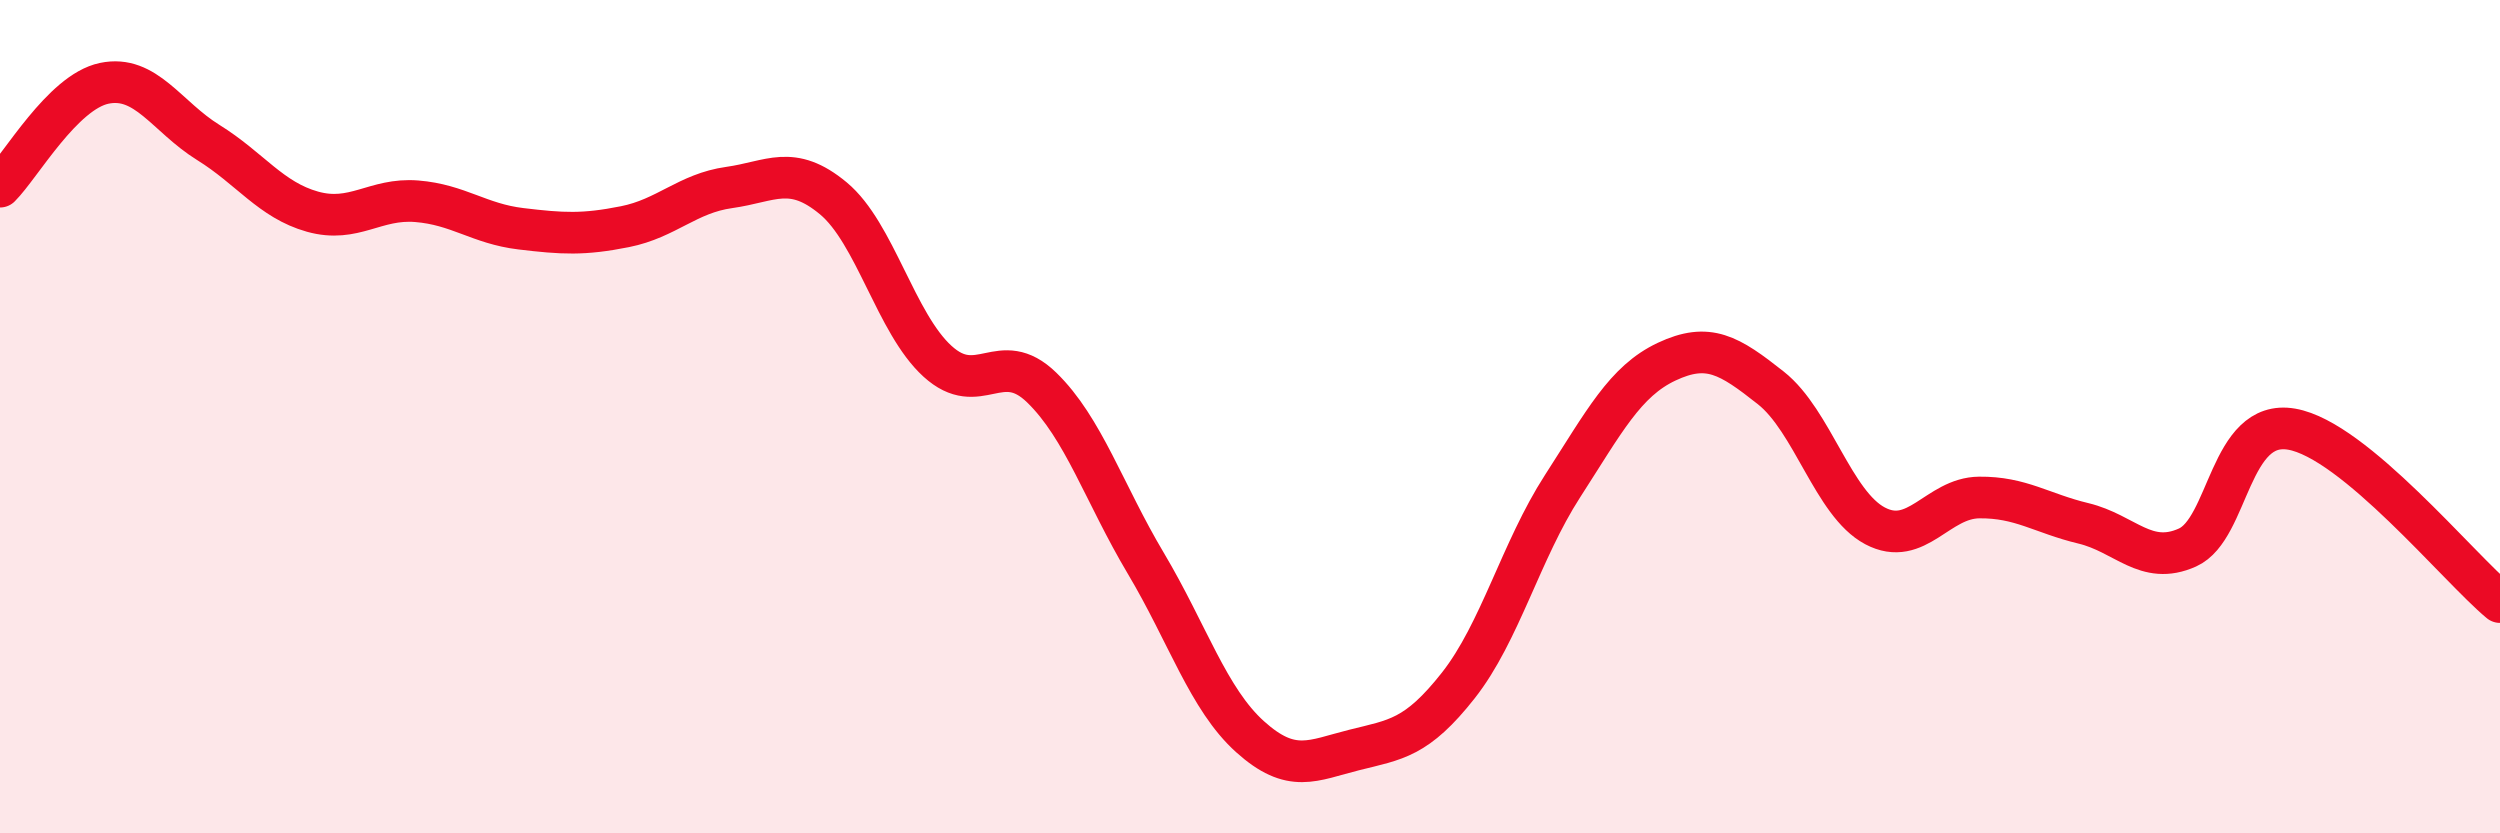 
    <svg width="60" height="20" viewBox="0 0 60 20" xmlns="http://www.w3.org/2000/svg">
      <path
        d="M 0,4.48 C 0.5,3.98 1.5,2.21 2.5,2 C 3.5,1.79 4,2.8 5,3.42 C 6,4.04 6.5,4.8 7.5,5.08 C 8.5,5.36 9,4.75 10,4.83 C 11,4.91 11.5,5.37 12.5,5.49 C 13.5,5.61 14,5.64 15,5.44 C 16,5.24 16.5,4.64 17.5,4.5 C 18.5,4.36 19,3.93 20,4.76 C 21,5.59 21.5,7.76 22.5,8.67 C 23.5,9.58 24,8.33 25,9.3 C 26,10.27 26.5,11.84 27.5,13.52 C 28.5,15.2 29,16.78 30,17.68 C 31,18.58 31.5,18.25 32.5,18 C 33.5,17.75 34,17.72 35,16.45 C 36,15.18 36.5,13.22 37.5,11.67 C 38.5,10.12 39,9.15 40,8.68 C 41,8.21 41.5,8.52 42.5,9.31 C 43.5,10.1 44,12.09 45,12.62 C 46,13.15 46.5,11.95 47.5,11.94 C 48.5,11.93 49,12.32 50,12.56 C 51,12.8 51.5,13.59 52.5,13.14 C 53.5,12.69 53.5,10.04 55,10.3 C 56.5,10.56 59,13.62 60,14.45L60 20L0 20Z"
        fill="#EB0A25"
        opacity="0.1"
        stroke-linecap="round"
        stroke-linejoin="round"
      />
      <path
        d="M 0,4.48 C 0.5,3.98 1.5,2.21 2.5,2 C 3.5,1.79 4,2.8 5,3.42 C 6,4.04 6.5,4.8 7.5,5.08 C 8.5,5.36 9,4.75 10,4.83 C 11,4.91 11.5,5.37 12.5,5.49 C 13.5,5.61 14,5.64 15,5.44 C 16,5.24 16.5,4.64 17.5,4.5 C 18.5,4.36 19,3.93 20,4.76 C 21,5.59 21.5,7.76 22.5,8.67 C 23.5,9.58 24,8.33 25,9.3 C 26,10.27 26.5,11.84 27.5,13.52 C 28.5,15.2 29,16.78 30,17.68 C 31,18.58 31.5,18.25 32.5,18 C 33.5,17.75 34,17.72 35,16.45 C 36,15.18 36.5,13.22 37.5,11.67 C 38.5,10.12 39,9.15 40,8.68 C 41,8.21 41.5,8.52 42.5,9.31 C 43.5,10.1 44,12.09 45,12.62 C 46,13.15 46.5,11.95 47.5,11.94 C 48.5,11.93 49,12.32 50,12.56 C 51,12.8 51.5,13.59 52.5,13.14 C 53.5,12.69 53.5,10.04 55,10.3 C 56.5,10.56 59,13.62 60,14.45"
        stroke="#EB0A25"
        stroke-width="1"
        fill="none"
        stroke-linecap="round"
        stroke-linejoin="round"
      />
    </svg>
  